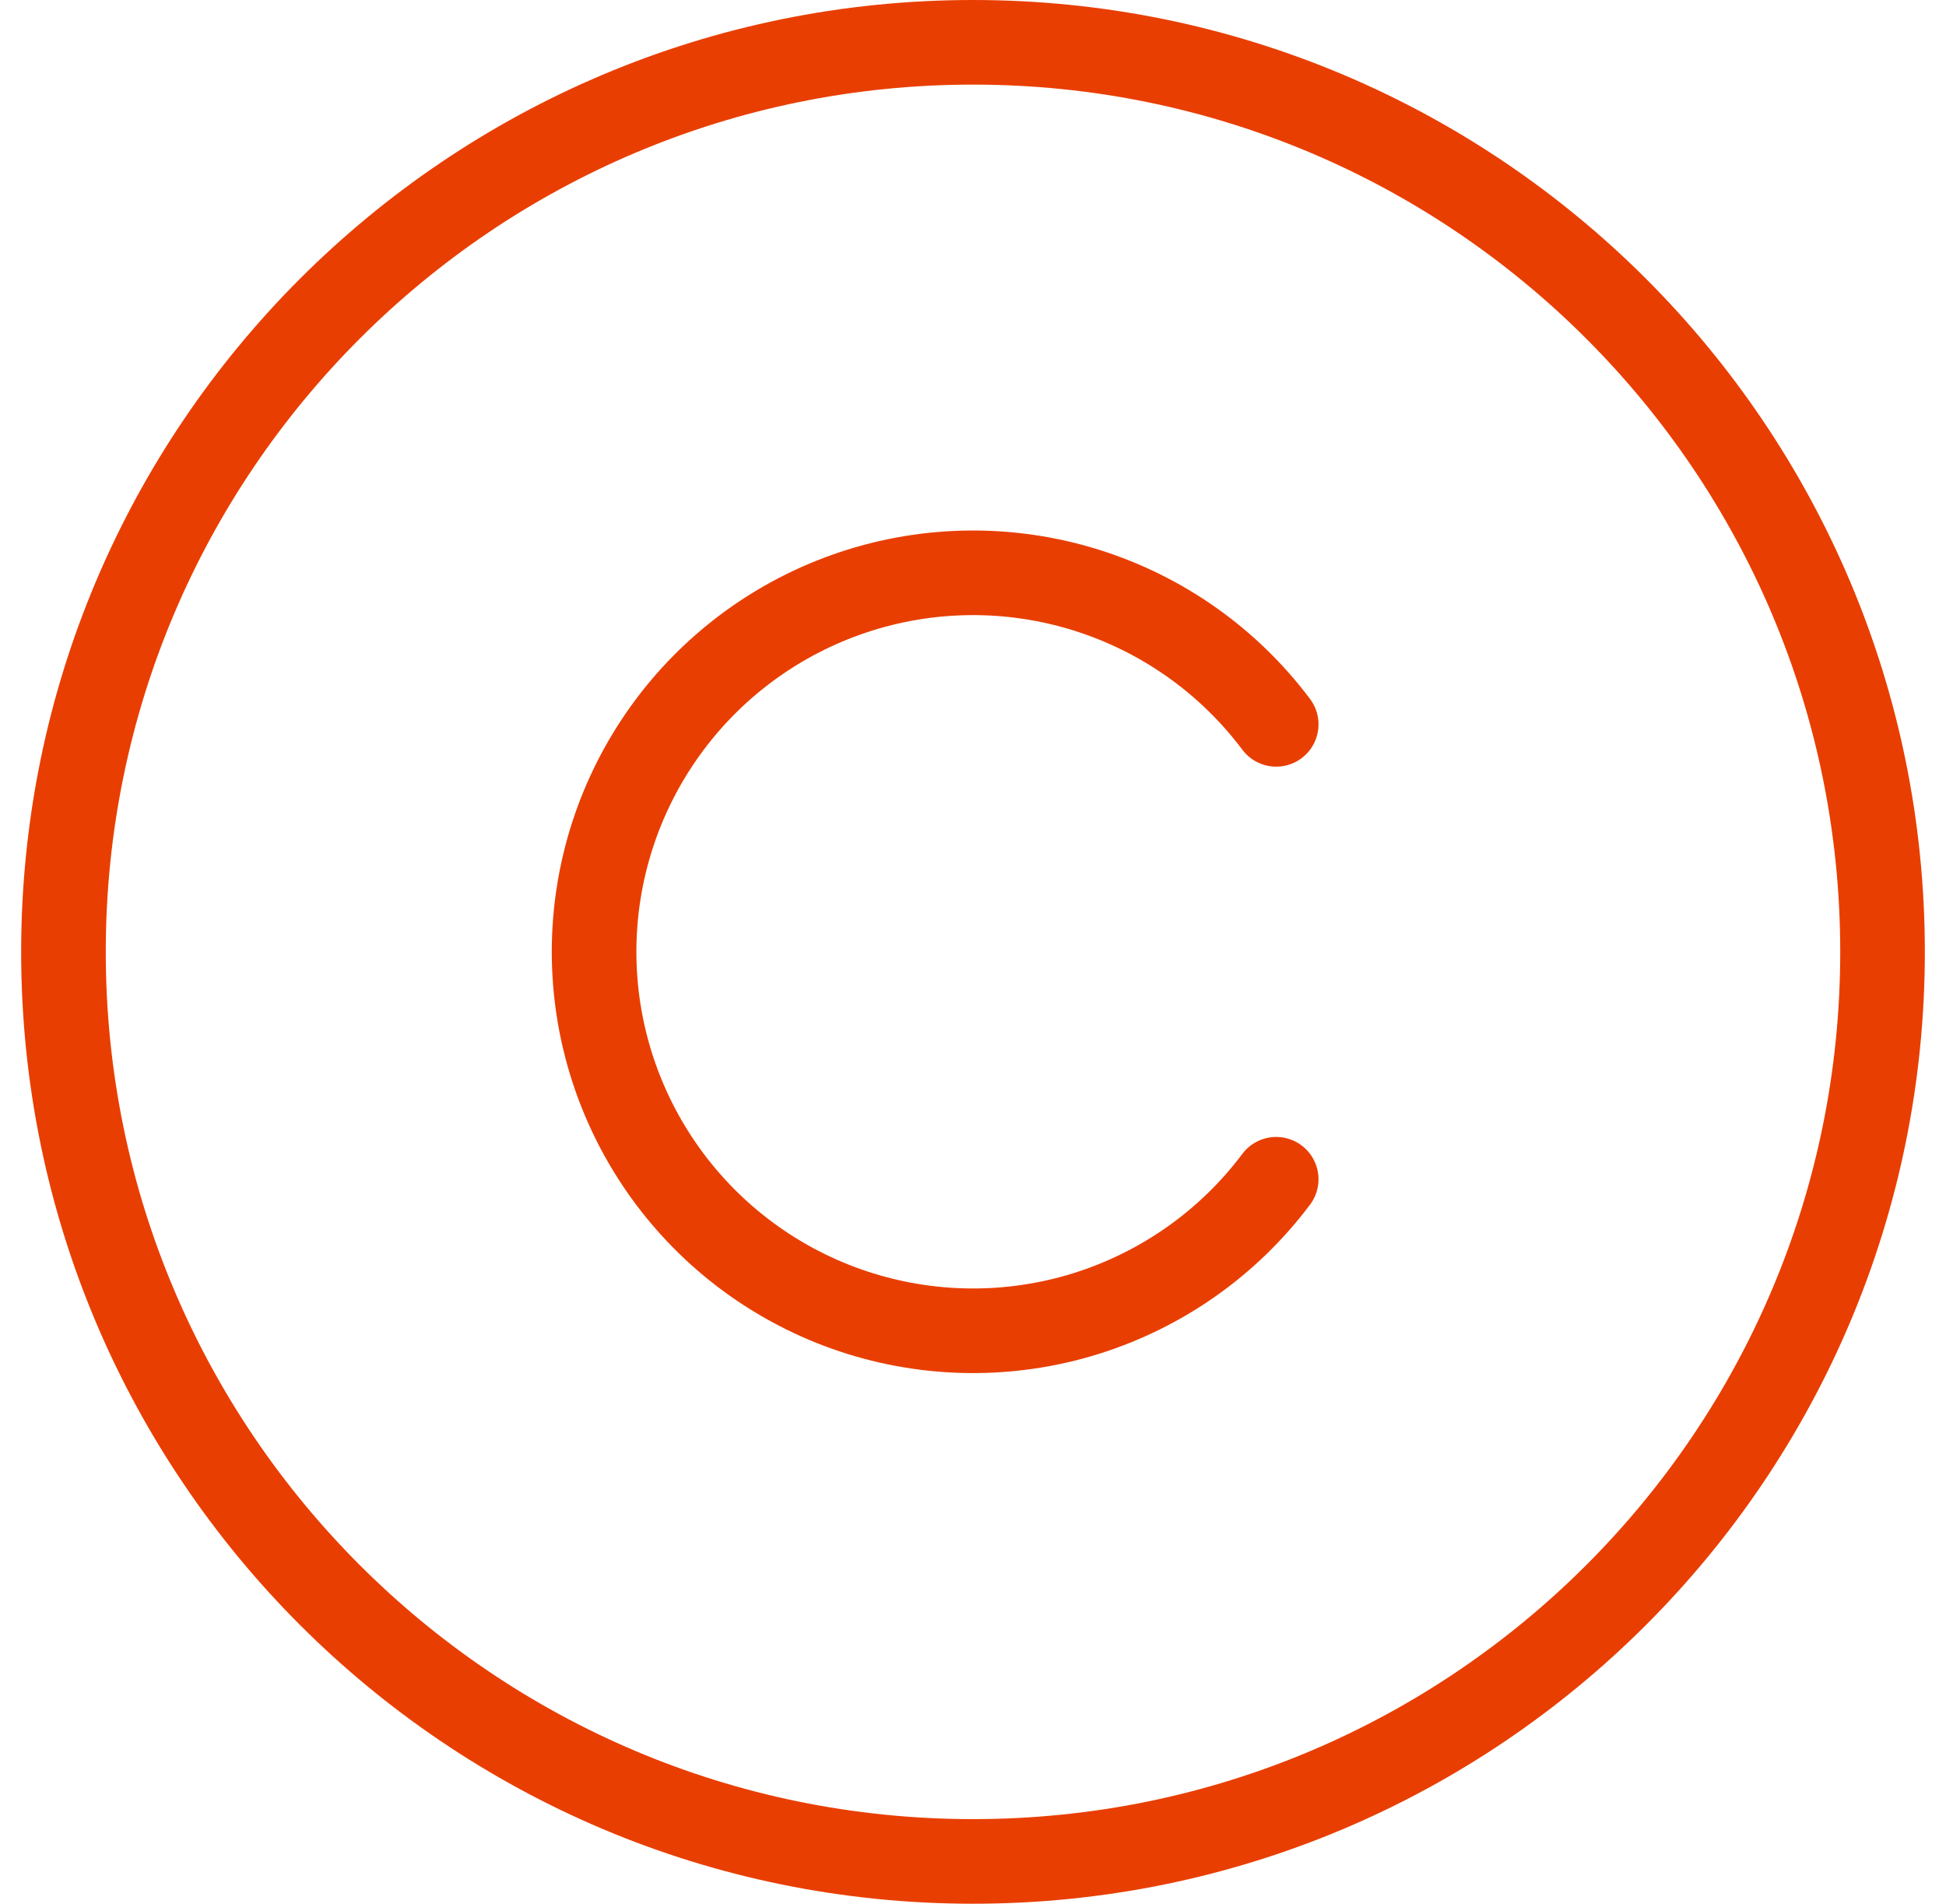 <svg width="46" height="45" viewBox="0 0 46 45" fill="none" xmlns="http://www.w3.org/2000/svg">
<path d="M23 44C34.874 44 44.5 34.374 44.5 22.5C44.5 10.626 34.874 1 23 1C11.126 1 1.5 10.626 1.5 22.5C1.5 34.374 11.126 44 23 44Z" stroke="#E93E01" stroke-width="2" stroke-linecap="round" stroke-linejoin="round"/>
<path d="M30.167 27.875C29.039 29.379 27.466 30.489 25.671 31.05C23.877 31.61 21.951 31.591 20.168 30.997C18.384 30.402 16.833 29.261 15.734 27.736C14.635 26.211 14.043 24.378 14.043 22.498C14.043 20.618 14.635 18.786 15.734 17.261C16.833 15.736 18.384 14.595 20.168 14C21.951 13.405 23.877 13.387 25.671 13.947C27.466 14.507 29.039 15.618 30.167 17.122" stroke="#E93E01" stroke-width="2" stroke-linecap="round" stroke-linejoin="round"/>
</svg>

